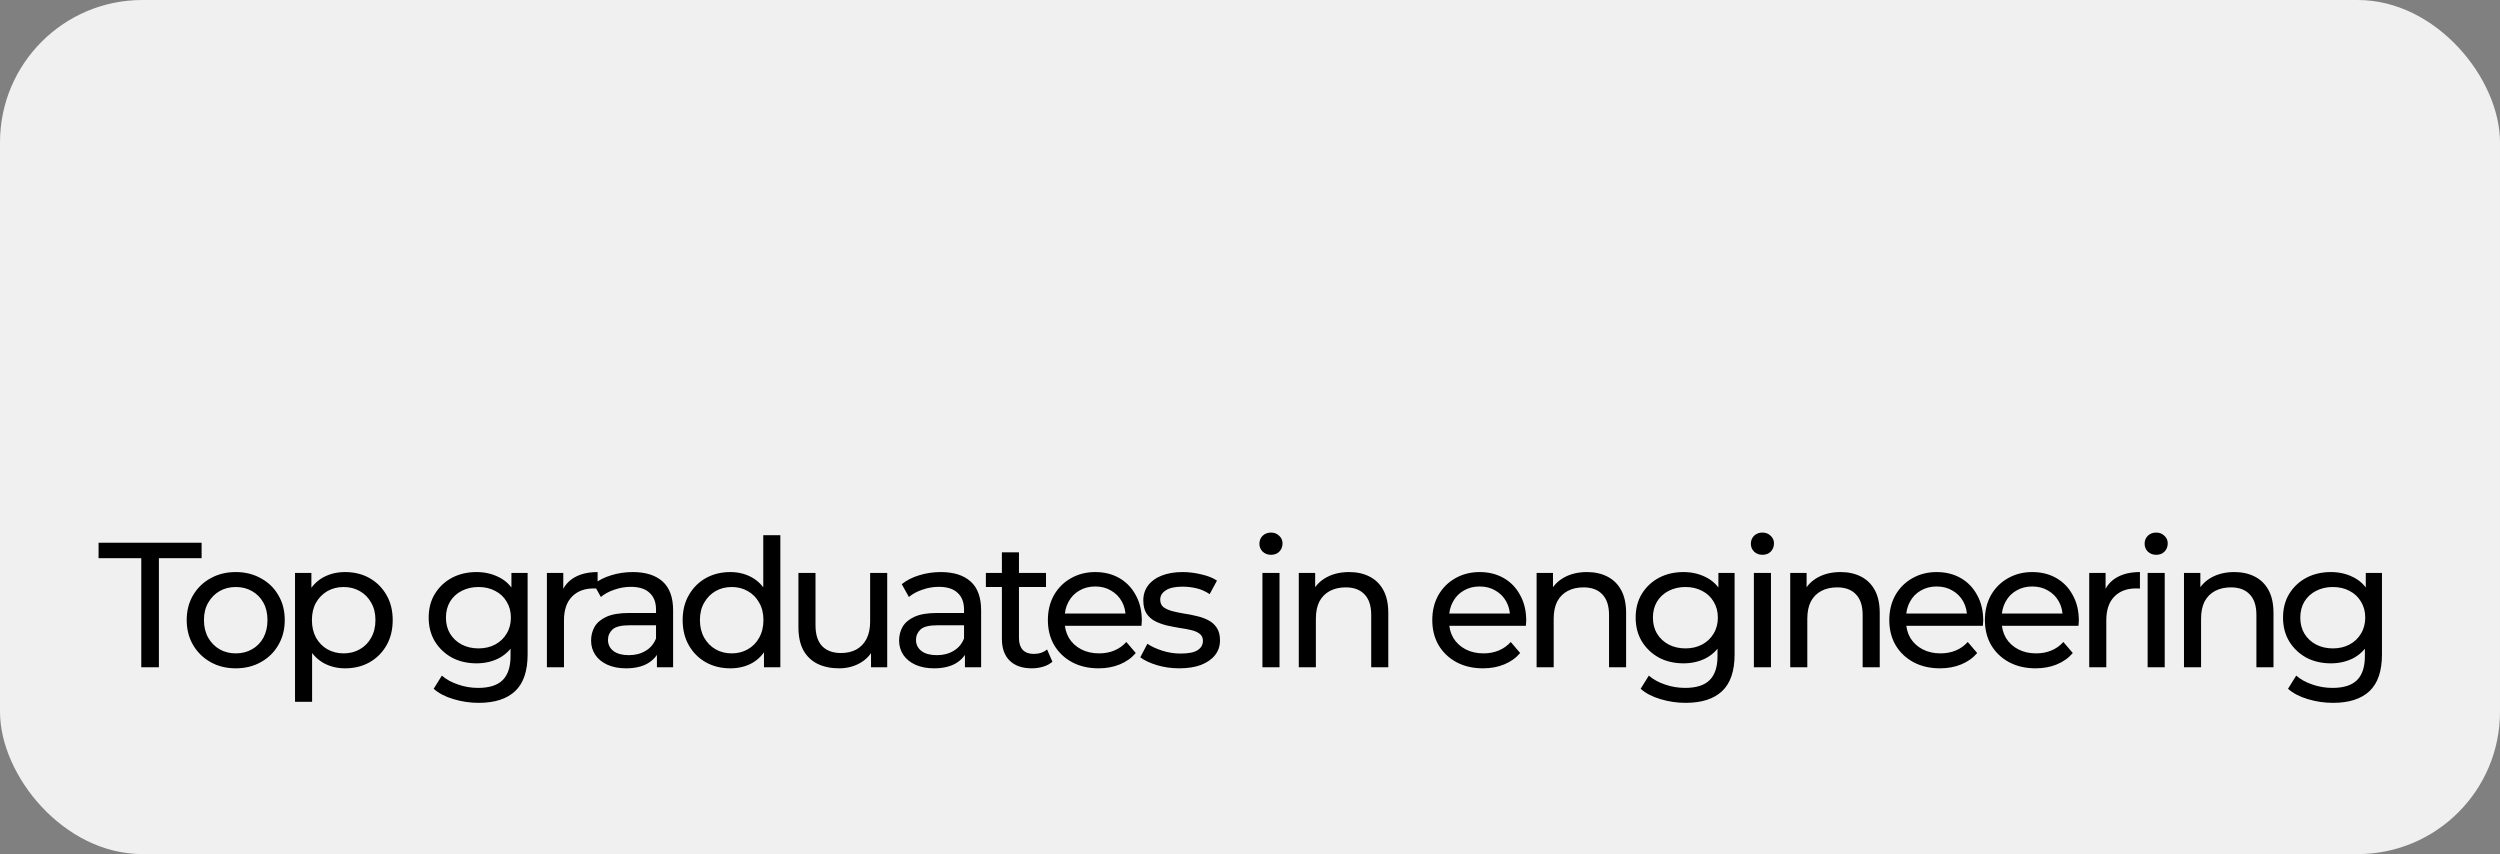 <?xml version="1.0" encoding="UTF-8"?> <svg xmlns="http://www.w3.org/2000/svg" width="281" height="96" viewBox="0 0 281 96" fill="none"><rect x="0" y="0" width="281" height="96" fill="#808080" stroke="none"/> <rect width="281" height="96" rx="16" fill="#F0F0F0"></rect> <path d="M15.88 75V62.74H11.08V61H22.66V62.74H17.86V75H15.88ZM26.505 75.12C25.438 75.12 24.491 74.887 23.665 74.42C22.838 73.953 22.184 73.313 21.704 72.5C21.224 71.673 20.985 70.74 20.985 69.7C20.985 68.647 21.224 67.713 21.704 66.9C22.184 66.087 22.838 65.453 23.665 65C24.491 64.533 25.438 64.3 26.505 64.3C27.558 64.3 28.498 64.533 29.325 65C30.165 65.453 30.818 66.087 31.285 66.9C31.765 67.7 32.005 68.633 32.005 69.7C32.005 70.753 31.765 71.687 31.285 72.5C30.818 73.313 30.165 73.953 29.325 74.42C28.498 74.887 27.558 75.12 26.505 75.12ZM26.505 73.44C27.184 73.44 27.791 73.287 28.325 72.98C28.871 72.673 29.298 72.24 29.605 71.68C29.911 71.107 30.064 70.447 30.064 69.7C30.064 68.94 29.911 68.287 29.605 67.74C29.298 67.18 28.871 66.747 28.325 66.44C27.791 66.133 27.184 65.98 26.505 65.98C25.825 65.98 25.218 66.133 24.684 66.44C24.151 66.747 23.724 67.18 23.404 67.74C23.084 68.287 22.924 68.94 22.924 69.7C22.924 70.447 23.084 71.107 23.404 71.68C23.724 72.24 24.151 72.673 24.684 72.98C25.218 73.287 25.825 73.44 26.505 73.44ZM38.78 75.12C37.9 75.12 37.093 74.92 36.36 74.52C35.64 74.107 35.06 73.5 34.62 72.7C34.193 71.9 33.98 70.9 33.98 69.7C33.98 68.5 34.187 67.5 34.6 66.7C35.026 65.9 35.6 65.3 36.32 64.9C37.053 64.5 37.873 64.3 38.78 64.3C39.82 64.3 40.74 64.527 41.54 64.98C42.34 65.433 42.973 66.067 43.44 66.88C43.907 67.68 44.14 68.62 44.14 69.7C44.14 70.78 43.907 71.727 43.44 72.54C42.973 73.353 42.34 73.987 41.54 74.44C40.74 74.893 39.82 75.12 38.78 75.12ZM33.16 78.88V64.4H35V67.26L34.88 69.72L35.08 72.18V78.88H33.16ZM38.62 73.44C39.3 73.44 39.907 73.287 40.44 72.98C40.986 72.673 41.413 72.24 41.72 71.68C42.04 71.107 42.2 70.447 42.2 69.7C42.2 68.94 42.04 68.287 41.72 67.74C41.413 67.18 40.986 66.747 40.44 66.44C39.907 66.133 39.3 65.98 38.62 65.98C37.953 65.98 37.346 66.133 36.8 66.44C36.267 66.747 35.84 67.18 35.52 67.74C35.213 68.287 35.06 68.94 35.06 69.7C35.06 70.447 35.213 71.107 35.52 71.68C35.84 72.24 36.267 72.673 36.8 72.98C37.346 73.287 37.953 73.44 38.62 73.44ZM53.804 79C52.83 79 51.884 78.86 50.964 78.58C50.057 78.313 49.317 77.927 48.744 77.42L49.664 75.94C50.157 76.367 50.764 76.7 51.484 76.94C52.204 77.193 52.957 77.32 53.744 77.32C54.997 77.32 55.917 77.027 56.504 76.44C57.09 75.853 57.384 74.96 57.384 73.76V71.52L57.584 69.42L57.484 67.3V64.4H59.304V73.56C59.304 75.427 58.837 76.8 57.904 77.68C56.97 78.56 55.604 79 53.804 79ZM53.564 74.56C52.537 74.56 51.617 74.347 50.804 73.92C50.004 73.48 49.364 72.873 48.884 72.1C48.417 71.327 48.184 70.433 48.184 69.42C48.184 68.393 48.417 67.5 48.884 66.74C49.364 65.967 50.004 65.367 50.804 64.94C51.617 64.513 52.537 64.3 53.564 64.3C54.47 64.3 55.297 64.487 56.044 64.86C56.79 65.22 57.384 65.78 57.824 66.54C58.277 67.3 58.504 68.26 58.504 69.42C58.504 70.567 58.277 71.52 57.824 72.28C57.384 73.04 56.79 73.613 56.044 74C55.297 74.373 54.47 74.56 53.564 74.56ZM53.784 72.88C54.49 72.88 55.117 72.733 55.664 72.44C56.21 72.147 56.637 71.74 56.944 71.22C57.264 70.7 57.424 70.1 57.424 69.42C57.424 68.74 57.264 68.14 56.944 67.62C56.637 67.1 56.21 66.7 55.664 66.42C55.117 66.127 54.49 65.98 53.784 65.98C53.077 65.98 52.444 66.127 51.884 66.42C51.337 66.7 50.904 67.1 50.584 67.62C50.277 68.14 50.124 68.74 50.124 69.42C50.124 70.1 50.277 70.7 50.584 71.22C50.904 71.74 51.337 72.147 51.884 72.44C52.444 72.733 53.077 72.88 53.784 72.88ZM61.472 75V64.4H63.312V67.28L63.132 66.56C63.426 65.827 63.919 65.267 64.612 64.88C65.306 64.493 66.159 64.3 67.172 64.3V66.16C67.092 66.147 67.012 66.14 66.932 66.14C66.866 66.14 66.799 66.14 66.732 66.14C65.706 66.14 64.892 66.447 64.292 67.06C63.692 67.673 63.392 68.56 63.392 69.72V75H61.472ZM73.838 75V72.76L73.737 72.34V68.52C73.737 67.707 73.498 67.08 73.017 66.64C72.551 66.187 71.844 65.96 70.897 65.96C70.271 65.96 69.657 66.067 69.058 66.28C68.457 66.48 67.951 66.753 67.537 67.1L66.737 65.66C67.284 65.22 67.938 64.887 68.698 64.66C69.471 64.42 70.278 64.3 71.118 64.3C72.571 64.3 73.691 64.653 74.478 65.36C75.264 66.067 75.657 67.147 75.657 68.6V75H73.838ZM70.358 75.12C69.571 75.12 68.877 74.987 68.278 74.72C67.691 74.453 67.237 74.087 66.918 73.62C66.597 73.14 66.438 72.6 66.438 72C66.438 71.427 66.571 70.907 66.838 70.44C67.118 69.973 67.564 69.6 68.177 69.32C68.804 69.04 69.644 68.9 70.698 68.9H74.058V70.28H70.778C69.817 70.28 69.171 70.44 68.838 70.76C68.504 71.08 68.338 71.467 68.338 71.92C68.338 72.44 68.544 72.86 68.957 73.18C69.371 73.487 69.944 73.64 70.677 73.64C71.397 73.64 72.024 73.48 72.558 73.16C73.104 72.84 73.498 72.373 73.737 71.76L74.118 73.08C73.864 73.707 73.418 74.207 72.778 74.58C72.138 74.94 71.331 75.12 70.358 75.12ZM82.091 75.12C81.064 75.12 80.144 74.893 79.331 74.44C78.531 73.987 77.897 73.353 77.431 72.54C76.964 71.727 76.731 70.78 76.731 69.7C76.731 68.62 76.964 67.68 77.431 66.88C77.897 66.067 78.531 65.433 79.331 64.98C80.144 64.527 81.064 64.3 82.091 64.3C82.984 64.3 83.791 64.5 84.511 64.9C85.231 65.3 85.804 65.9 86.231 66.7C86.671 67.5 86.891 68.5 86.891 69.7C86.891 70.9 86.677 71.9 86.251 72.7C85.837 73.5 85.271 74.107 84.551 74.52C83.831 74.92 83.011 75.12 82.091 75.12ZM82.251 73.44C82.917 73.44 83.517 73.287 84.051 72.98C84.597 72.673 85.024 72.24 85.331 71.68C85.651 71.107 85.811 70.447 85.811 69.7C85.811 68.94 85.651 68.287 85.331 67.74C85.024 67.18 84.597 66.747 84.051 66.44C83.517 66.133 82.917 65.98 82.251 65.98C81.571 65.98 80.964 66.133 80.431 66.44C79.897 66.747 79.471 67.18 79.151 67.74C78.831 68.287 78.671 68.94 78.671 69.7C78.671 70.447 78.831 71.107 79.151 71.68C79.471 72.24 79.897 72.673 80.431 72.98C80.964 73.287 81.571 73.44 82.251 73.44ZM85.871 75V72.14L85.991 69.68L85.791 67.22V60.16H87.711V75H85.871ZM94.303 75.12C93.397 75.12 92.597 74.953 91.903 74.62C91.223 74.287 90.69 73.78 90.303 73.1C89.93 72.407 89.743 71.54 89.743 70.5V64.4H91.663V70.28C91.663 71.32 91.91 72.1 92.403 72.62C92.91 73.14 93.617 73.4 94.523 73.4C95.19 73.4 95.77 73.267 96.263 73C96.757 72.72 97.137 72.32 97.403 71.8C97.67 71.267 97.803 70.627 97.803 69.88V64.4H99.723V75H97.903V72.14L98.203 72.9C97.857 73.607 97.337 74.153 96.643 74.54C95.95 74.927 95.17 75.12 94.303 75.12ZM108.459 75V72.76L108.359 72.34V68.52C108.359 67.707 108.119 67.08 107.639 66.64C107.172 66.187 106.465 65.96 105.519 65.96C104.892 65.96 104.279 66.067 103.679 66.28C103.079 66.48 102.572 66.753 102.159 67.1L101.359 65.66C101.905 65.22 102.559 64.887 103.319 64.66C104.092 64.42 104.899 64.3 105.739 64.3C107.192 64.3 108.312 64.653 109.099 65.36C109.885 66.067 110.279 67.147 110.279 68.6V75H108.459ZM104.979 75.12C104.192 75.12 103.499 74.987 102.899 74.72C102.312 74.453 101.859 74.087 101.539 73.62C101.219 73.14 101.059 72.6 101.059 72C101.059 71.427 101.192 70.907 101.459 70.44C101.739 69.973 102.185 69.6 102.799 69.32C103.425 69.04 104.265 68.9 105.319 68.9H108.679V70.28H105.399C104.439 70.28 103.792 70.44 103.459 70.76C103.125 71.08 102.959 71.467 102.959 71.92C102.959 72.44 103.165 72.86 103.579 73.18C103.992 73.487 104.565 73.64 105.299 73.64C106.019 73.64 106.645 73.48 107.179 73.16C107.725 72.84 108.119 72.373 108.359 71.76L108.739 73.08C108.485 73.707 108.039 74.207 107.399 74.58C106.759 74.94 105.952 75.12 104.979 75.12ZM115.972 75.12C114.905 75.12 114.078 74.833 113.492 74.26C112.905 73.687 112.612 72.867 112.612 71.8V62.08H114.532V71.72C114.532 72.293 114.672 72.733 114.952 73.04C115.245 73.347 115.658 73.5 116.192 73.5C116.792 73.5 117.292 73.333 117.692 73L118.292 74.38C117.998 74.633 117.645 74.82 117.232 74.94C116.832 75.06 116.412 75.12 115.972 75.12ZM110.812 65.98V64.4H117.572V65.98H110.812ZM123.481 75.12C122.348 75.12 121.348 74.887 120.481 74.42C119.628 73.953 118.961 73.313 118.481 72.5C118.015 71.687 117.781 70.753 117.781 69.7C117.781 68.647 118.008 67.713 118.461 66.9C118.928 66.087 119.561 65.453 120.361 65C121.175 64.533 122.088 64.3 123.101 64.3C124.128 64.3 125.035 64.527 125.821 64.98C126.608 65.433 127.221 66.073 127.661 66.9C128.115 67.713 128.341 68.667 128.341 69.76C128.341 69.84 128.335 69.933 128.321 70.04C128.321 70.147 128.315 70.247 128.301 70.34H119.281V68.96H127.301L126.521 69.44C126.535 68.76 126.395 68.153 126.101 67.62C125.808 67.087 125.401 66.673 124.881 66.38C124.375 66.073 123.781 65.92 123.101 65.92C122.435 65.92 121.841 66.073 121.321 66.38C120.801 66.673 120.395 67.093 120.101 67.64C119.808 68.173 119.661 68.787 119.661 69.48V69.8C119.661 70.507 119.821 71.14 120.141 71.7C120.475 72.247 120.935 72.673 121.521 72.98C122.108 73.287 122.781 73.44 123.541 73.44C124.168 73.44 124.735 73.333 125.241 73.12C125.761 72.907 126.215 72.587 126.601 72.16L127.661 73.4C127.181 73.96 126.581 74.387 125.861 74.68C125.155 74.973 124.361 75.12 123.481 75.12ZM132.548 75.12C131.668 75.12 130.828 75 130.028 74.76C129.241 74.52 128.621 74.227 128.168 73.88L128.968 72.36C129.421 72.667 129.981 72.927 130.648 73.14C131.314 73.353 131.994 73.46 132.688 73.46C133.581 73.46 134.221 73.333 134.608 73.08C135.008 72.827 135.208 72.473 135.208 72.02C135.208 71.687 135.088 71.427 134.848 71.24C134.608 71.053 134.288 70.913 133.888 70.82C133.501 70.727 133.068 70.647 132.588 70.58C132.108 70.5 131.628 70.407 131.148 70.3C130.668 70.18 130.228 70.02 129.828 69.82C129.428 69.607 129.108 69.32 128.868 68.96C128.628 68.587 128.508 68.093 128.508 67.48C128.508 66.84 128.688 66.28 129.048 65.8C129.408 65.32 129.914 64.953 130.568 64.7C131.234 64.433 132.021 64.3 132.928 64.3C133.621 64.3 134.321 64.387 135.028 64.56C135.748 64.72 136.334 64.953 136.788 65.26L135.968 66.78C135.488 66.46 134.988 66.24 134.468 66.12C133.948 66 133.428 65.94 132.908 65.94C132.068 65.94 131.441 66.08 131.028 66.36C130.614 66.627 130.408 66.973 130.408 67.4C130.408 67.76 130.528 68.04 130.768 68.24C131.021 68.427 131.341 68.573 131.728 68.68C132.128 68.787 132.568 68.88 133.048 68.96C133.528 69.027 134.008 69.12 134.488 69.24C134.968 69.347 135.401 69.5 135.788 69.7C136.188 69.9 136.508 70.18 136.748 70.54C137.001 70.9 137.128 71.38 137.128 71.98C137.128 72.62 136.941 73.173 136.568 73.64C136.194 74.107 135.668 74.473 134.988 74.74C134.308 74.993 133.494 75.12 132.548 75.12ZM141.898 75V64.4H143.818V75H141.898ZM142.858 62.36C142.485 62.36 142.171 62.24 141.918 62C141.678 61.76 141.558 61.467 141.558 61.12C141.558 60.76 141.678 60.46 141.918 60.22C142.171 59.98 142.485 59.86 142.858 59.86C143.231 59.86 143.538 59.98 143.778 60.22C144.031 60.447 144.158 60.733 144.158 61.08C144.158 61.44 144.038 61.747 143.798 62C143.558 62.24 143.245 62.36 142.858 62.36ZM151.644 64.3C152.511 64.3 153.271 64.467 153.924 64.8C154.591 65.133 155.111 65.64 155.484 66.32C155.857 67 156.044 67.86 156.044 68.9V75H154.124V69.12C154.124 68.093 153.871 67.32 153.364 66.8C152.871 66.28 152.171 66.02 151.264 66.02C150.584 66.02 149.991 66.153 149.484 66.42C148.977 66.687 148.584 67.08 148.304 67.6C148.037 68.12 147.904 68.767 147.904 69.54V75H145.984V64.4H147.824V67.26L147.524 66.5C147.871 65.807 148.404 65.267 149.124 64.88C149.844 64.493 150.684 64.3 151.644 64.3ZM166.688 75.12C165.555 75.12 164.555 74.887 163.688 74.42C162.835 73.953 162.168 73.313 161.688 72.5C161.222 71.687 160.988 70.753 160.988 69.7C160.988 68.647 161.215 67.713 161.668 66.9C162.135 66.087 162.768 65.453 163.568 65C164.382 64.533 165.295 64.3 166.308 64.3C167.335 64.3 168.242 64.527 169.028 64.98C169.815 65.433 170.428 66.073 170.868 66.9C171.322 67.713 171.548 68.667 171.548 69.76C171.548 69.84 171.542 69.933 171.528 70.04C171.528 70.147 171.522 70.247 171.508 70.34H162.488V68.96H170.508L169.728 69.44C169.742 68.76 169.602 68.153 169.308 67.62C169.015 67.087 168.608 66.673 168.088 66.38C167.582 66.073 166.988 65.92 166.308 65.92C165.642 65.92 165.048 66.073 164.528 66.38C164.008 66.673 163.602 67.093 163.308 67.64C163.015 68.173 162.868 68.787 162.868 69.48V69.8C162.868 70.507 163.028 71.14 163.348 71.7C163.682 72.247 164.142 72.673 164.728 72.98C165.315 73.287 165.988 73.44 166.748 73.44C167.375 73.44 167.942 73.333 168.448 73.12C168.968 72.907 169.422 72.587 169.808 72.16L170.868 73.4C170.388 73.96 169.788 74.387 169.068 74.68C168.362 74.973 167.568 75.12 166.688 75.12ZM178.375 64.3C179.241 64.3 180.001 64.467 180.655 64.8C181.321 65.133 181.841 65.64 182.215 66.32C182.588 67 182.775 67.86 182.775 68.9V75H180.855V69.12C180.855 68.093 180.601 67.32 180.095 66.8C179.601 66.28 178.901 66.02 177.995 66.02C177.315 66.02 176.721 66.153 176.215 66.42C175.708 66.687 175.315 67.08 175.035 67.6C174.768 68.12 174.635 68.767 174.635 69.54V75H172.715V64.4H174.555V67.26L174.255 66.5C174.601 65.807 175.135 65.267 175.855 64.88C176.575 64.493 177.415 64.3 178.375 64.3ZM189.468 79C188.494 79 187.548 78.86 186.628 78.58C185.721 78.313 184.981 77.927 184.408 77.42L185.328 75.94C185.821 76.367 186.428 76.7 187.148 76.94C187.868 77.193 188.621 77.32 189.408 77.32C190.661 77.32 191.581 77.027 192.168 76.44C192.754 75.853 193.048 74.96 193.048 73.76V71.52L193.248 69.42L193.148 67.3V64.4H194.968V73.56C194.968 75.427 194.501 76.8 193.568 77.68C192.634 78.56 191.268 79 189.468 79ZM189.228 74.56C188.201 74.56 187.281 74.347 186.468 73.92C185.668 73.48 185.028 72.873 184.548 72.1C184.081 71.327 183.848 70.433 183.848 69.42C183.848 68.393 184.081 67.5 184.548 66.74C185.028 65.967 185.668 65.367 186.468 64.94C187.281 64.513 188.201 64.3 189.228 64.3C190.134 64.3 190.961 64.487 191.708 64.86C192.454 65.22 193.048 65.78 193.488 66.54C193.941 67.3 194.168 68.26 194.168 69.42C194.168 70.567 193.941 71.52 193.488 72.28C193.048 73.04 192.454 73.613 191.708 74C190.961 74.373 190.134 74.56 189.228 74.56ZM189.448 72.88C190.154 72.88 190.781 72.733 191.328 72.44C191.874 72.147 192.301 71.74 192.608 71.22C192.928 70.7 193.088 70.1 193.088 69.42C193.088 68.74 192.928 68.14 192.608 67.62C192.301 67.1 191.874 66.7 191.328 66.42C190.781 66.127 190.154 65.98 189.448 65.98C188.741 65.98 188.108 66.127 187.548 66.42C187.001 66.7 186.568 67.1 186.248 67.62C185.941 68.14 185.788 68.74 185.788 69.42C185.788 70.1 185.941 70.7 186.248 71.22C186.568 71.74 187.001 72.147 187.548 72.44C188.108 72.733 188.741 72.88 189.448 72.88ZM197.136 75V64.4H199.056V75H197.136ZM198.096 62.36C197.723 62.36 197.41 62.24 197.156 62C196.916 61.76 196.796 61.467 196.796 61.12C196.796 60.76 196.916 60.46 197.156 60.22C197.41 59.98 197.723 59.86 198.096 59.86C198.47 59.86 198.776 59.98 199.016 60.22C199.27 60.447 199.396 60.733 199.396 61.08C199.396 61.44 199.276 61.747 199.036 62C198.796 62.24 198.483 62.36 198.096 62.36ZM206.882 64.3C207.749 64.3 208.509 64.467 209.162 64.8C209.829 65.133 210.349 65.64 210.722 66.32C211.096 67 211.282 67.86 211.282 68.9V75H209.362V69.12C209.362 68.093 209.109 67.32 208.602 66.8C208.109 66.28 207.409 66.02 206.502 66.02C205.822 66.02 205.229 66.153 204.722 66.42C204.216 66.687 203.822 67.08 203.542 67.6C203.276 68.12 203.142 68.767 203.142 69.54V75H201.222V64.4H203.062V67.26L202.762 66.5C203.109 65.807 203.642 65.267 204.362 64.88C205.082 64.493 205.922 64.3 206.882 64.3ZM218.056 75.12C216.922 75.12 215.922 74.887 215.056 74.42C214.202 73.953 213.536 73.313 213.056 72.5C212.589 71.687 212.356 70.753 212.356 69.7C212.356 68.647 212.582 67.713 213.036 66.9C213.502 66.087 214.136 65.453 214.936 65C215.749 64.533 216.662 64.3 217.676 64.3C218.702 64.3 219.609 64.527 220.396 64.98C221.182 65.433 221.796 66.073 222.236 66.9C222.689 67.713 222.916 68.667 222.916 69.76C222.916 69.84 222.909 69.933 222.896 70.04C222.896 70.147 222.889 70.247 222.876 70.34H213.856V68.96H221.876L221.096 69.44C221.109 68.76 220.969 68.153 220.676 67.62C220.382 67.087 219.976 66.673 219.456 66.38C218.949 66.073 218.356 65.92 217.676 65.92C217.009 65.92 216.416 66.073 215.896 66.38C215.376 66.673 214.969 67.093 214.676 67.64C214.382 68.173 214.236 68.787 214.236 69.48V69.8C214.236 70.507 214.396 71.14 214.716 71.7C215.049 72.247 215.509 72.673 216.096 72.98C216.682 73.287 217.356 73.44 218.116 73.44C218.742 73.44 219.309 73.333 219.816 73.12C220.336 72.907 220.789 72.587 221.176 72.16L222.236 73.4C221.756 73.96 221.156 74.387 220.436 74.68C219.729 74.973 218.936 75.12 218.056 75.12ZM228.802 75.12C227.668 75.12 226.668 74.887 225.802 74.42C224.948 73.953 224.282 73.313 223.802 72.5C223.335 71.687 223.102 70.753 223.102 69.7C223.102 68.647 223.328 67.713 223.782 66.9C224.248 66.087 224.882 65.453 225.682 65C226.495 64.533 227.408 64.3 228.422 64.3C229.448 64.3 230.355 64.527 231.142 64.98C231.928 65.433 232.542 66.073 232.982 66.9C233.435 67.713 233.662 68.667 233.662 69.76C233.662 69.84 233.655 69.933 233.642 70.04C233.642 70.147 233.635 70.247 233.622 70.34H224.602V68.96H232.622L231.842 69.44C231.855 68.76 231.715 68.153 231.422 67.62C231.128 67.087 230.722 66.673 230.202 66.38C229.695 66.073 229.102 65.92 228.422 65.92C227.755 65.92 227.162 66.073 226.642 66.38C226.122 66.673 225.715 67.093 225.422 67.64C225.128 68.173 224.982 68.787 224.982 69.48V69.8C224.982 70.507 225.142 71.14 225.462 71.7C225.795 72.247 226.255 72.673 226.842 72.98C227.428 73.287 228.102 73.44 228.862 73.44C229.488 73.44 230.055 73.333 230.562 73.12C231.082 72.907 231.535 72.587 231.922 72.16L232.982 73.4C232.502 73.96 231.902 74.387 231.182 74.68C230.475 74.973 229.682 75.12 228.802 75.12ZM234.828 75V64.4H236.668V67.28L236.488 66.56C236.781 65.827 237.274 65.267 237.968 64.88C238.661 64.493 239.514 64.3 240.528 64.3V66.16C240.448 66.147 240.368 66.14 240.288 66.14C240.221 66.14 240.154 66.14 240.088 66.14C239.061 66.14 238.248 66.447 237.648 67.06C237.048 67.673 236.748 68.56 236.748 69.72V75H234.828ZM241.394 75V64.4H243.314V75H241.394ZM242.354 62.36C241.981 62.36 241.668 62.24 241.414 62C241.174 61.76 241.054 61.467 241.054 61.12C241.054 60.76 241.174 60.46 241.414 60.22C241.668 59.98 241.981 59.86 242.354 59.86C242.728 59.86 243.034 59.98 243.274 60.22C243.528 60.447 243.654 60.733 243.654 61.08C243.654 61.44 243.534 61.747 243.294 62C243.054 62.24 242.741 62.36 242.354 62.36ZM251.14 64.3C252.007 64.3 252.767 64.467 253.42 64.8C254.087 65.133 254.607 65.64 254.98 66.32C255.353 67 255.54 67.86 255.54 68.9V75H253.62V69.12C253.62 68.093 253.367 67.32 252.86 66.8C252.367 66.28 251.667 66.02 250.76 66.02C250.08 66.02 249.487 66.153 248.98 66.42C248.473 66.687 248.08 67.08 247.8 67.6C247.533 68.12 247.4 68.767 247.4 69.54V75H245.48V64.4H247.32V67.26L247.02 66.5C247.367 65.807 247.9 65.267 248.62 64.88C249.34 64.493 250.18 64.3 251.14 64.3ZM262.233 79C261.26 79 260.313 78.86 259.393 78.58C258.487 78.313 257.747 77.927 257.173 77.42L258.093 75.94C258.587 76.367 259.193 76.7 259.913 76.94C260.633 77.193 261.387 77.32 262.173 77.32C263.427 77.32 264.347 77.027 264.933 76.44C265.52 75.853 265.813 74.96 265.813 73.76V71.52L266.013 69.42L265.913 67.3V64.4H267.733V73.56C267.733 75.427 267.267 76.8 266.333 77.68C265.4 78.56 264.033 79 262.233 79ZM261.993 74.56C260.967 74.56 260.047 74.347 259.233 73.92C258.433 73.48 257.793 72.873 257.313 72.1C256.847 71.327 256.613 70.433 256.613 69.42C256.613 68.393 256.847 67.5 257.313 66.74C257.793 65.967 258.433 65.367 259.233 64.94C260.047 64.513 260.967 64.3 261.993 64.3C262.9 64.3 263.727 64.487 264.473 64.86C265.22 65.22 265.813 65.78 266.253 66.54C266.707 67.3 266.933 68.26 266.933 69.42C266.933 70.567 266.707 71.52 266.253 72.28C265.813 73.04 265.22 73.613 264.473 74C263.727 74.373 262.9 74.56 261.993 74.56ZM262.213 72.88C262.92 72.88 263.547 72.733 264.093 72.44C264.64 72.147 265.067 71.74 265.373 71.22C265.693 70.7 265.853 70.1 265.853 69.42C265.853 68.74 265.693 68.14 265.373 67.62C265.067 67.1 264.64 66.7 264.093 66.42C263.547 66.127 262.92 65.98 262.213 65.98C261.507 65.98 260.873 66.127 260.313 66.42C259.767 66.7 259.333 67.1 259.013 67.62C258.707 68.14 258.553 68.74 258.553 69.42C258.553 70.1 258.707 70.7 259.013 71.22C259.333 71.74 259.767 72.147 260.313 72.44C260.873 72.733 261.507 72.88 262.213 72.88Z" fill="black"></path> </svg> 